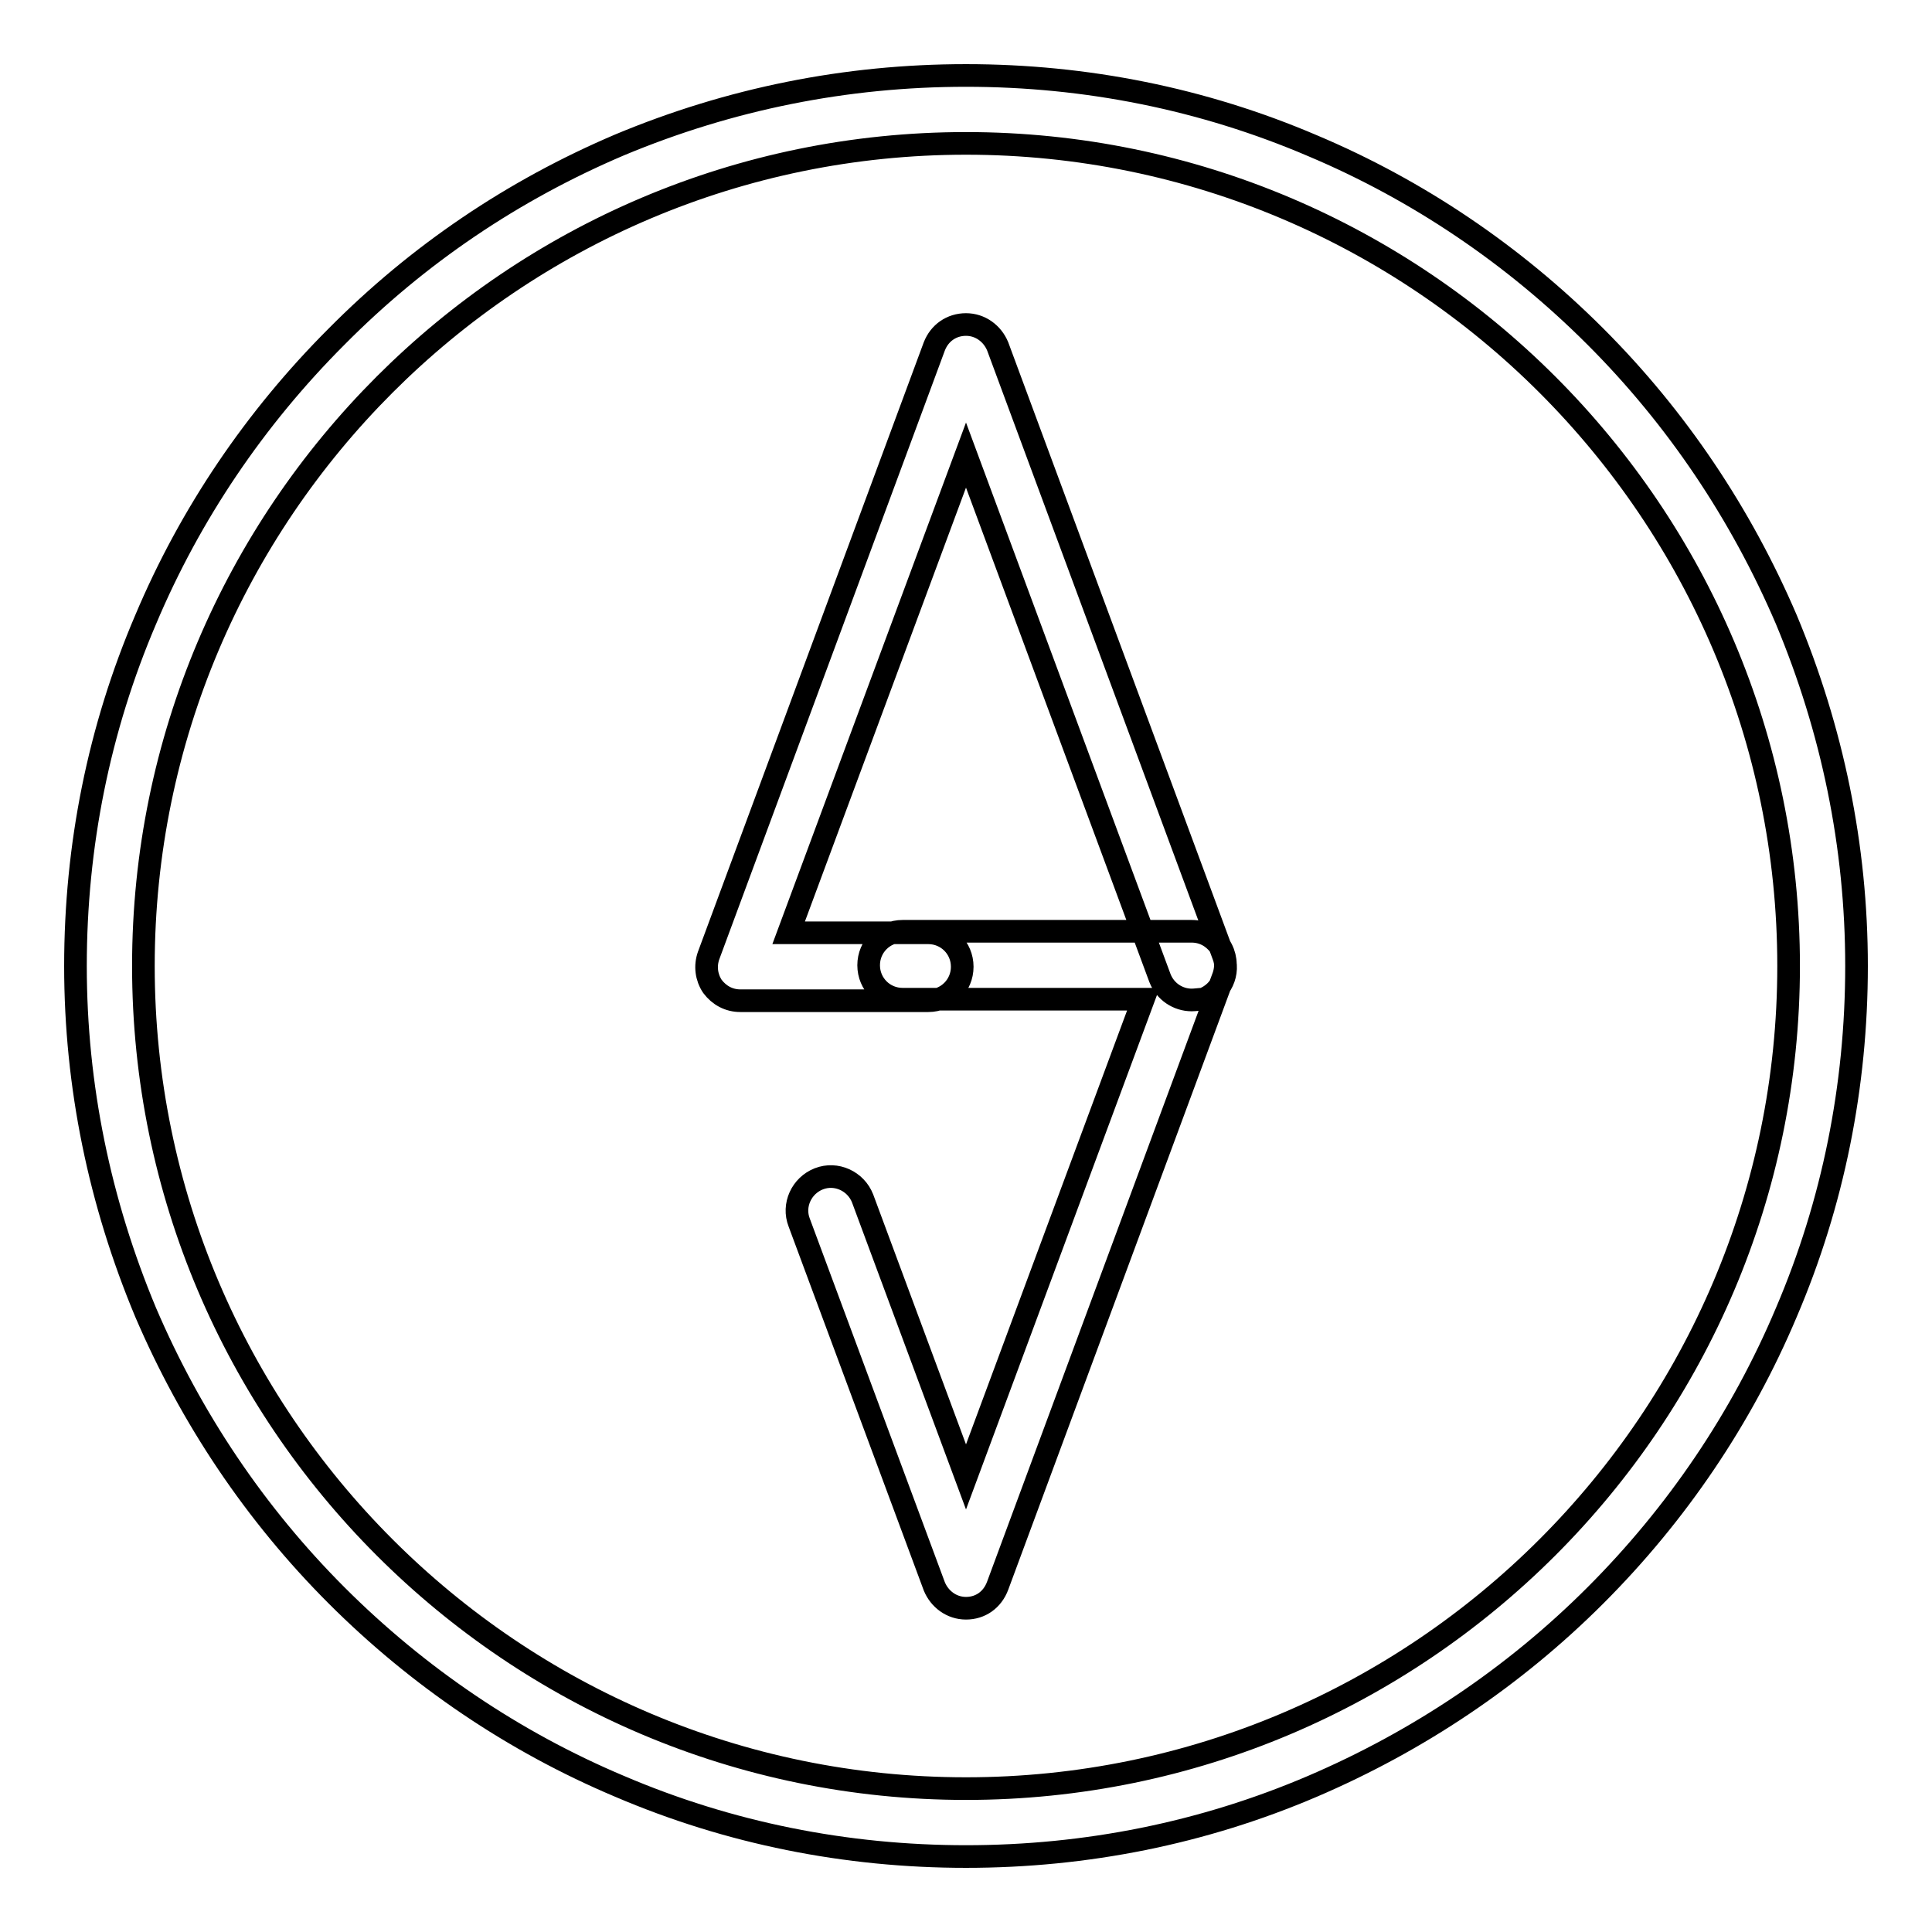 <?xml version="1.0" encoding="utf-8"?>
<!-- Svg Vector Icons : http://www.onlinewebfonts.com/icon -->
<!DOCTYPE svg PUBLIC "-//W3C//DTD SVG 1.1//EN" "http://www.w3.org/Graphics/SVG/1.1/DTD/svg11.dtd">
<svg version="1.1" xmlns="http://www.w3.org/2000/svg" xmlns:xlink="http://www.w3.org/1999/xlink" x="0px" y="0px" viewBox="0 0 256 256" enable-background="new 0 0 256 256" xml:space="preserve">
<g><g><path stroke-width="3" fill-opacity="0" stroke="#000000"  d="M128,246c-15.9,0-31.4-3.1-45.9-9.3c-14-5.9-26.7-14.5-37.5-25.3c-10.8-10.8-19.3-23.5-25.3-37.5c-6.1-14.6-9.3-30-9.3-45.9c0-15.9,3.1-31.4,9.3-45.9c5.9-14,14.5-26.7,25.3-37.5C55.4,33.7,68,25.2,82.1,19.2c14.6-6.1,30-9.2,45.9-9.2c15.9,0,31.4,3.1,45.9,9.3c14,5.9,26.7,14.5,37.5,25.3c10.8,10.8,19.3,23.5,25.3,37.5c6.1,14.6,9.3,30,9.3,45.9c0,15.9-3.1,31.4-9.3,45.9c-5.9,14-14.5,26.7-25.3,37.5s-23.5,19.3-37.5,25.3C159.4,242.9,143.9,246,128,246L128,246z M128,19C67.9,19,19,67.9,19,128c0,60.1,48.9,109,109,109s109-48.9,109-109C237,67.9,188.1,19,128,19L128,19z M157.9,132.5c-1.8,0-3.5-1.1-4.2-2.9L128,60.3l-23.5,63.3H123c2.5,0,4.5,2,4.5,4.5s-2,4.5-4.5,4.5H98.1c-1.5,0-2.8-0.7-3.7-1.9c-0.8-1.2-1-2.7-0.5-4.1l29.9-80.7c0.7-1.8,2.3-2.9,4.2-2.9s3.5,1.2,4.2,2.9l29.9,80.7c0.9,2.3-0.3,4.9-2.7,5.8C158.9,132.4,158.4,132.5,157.9,132.5L157.9,132.5z M128,213.1c-1.9,0-3.5-1.2-4.2-2.9L105.9,162c-0.9-2.3,0.3-4.9,2.6-5.8c2.3-0.9,4.9,0.3,5.8,2.6l13.7,36.9l23.5-63.3h-31.9c-2.5,0-4.5-2-4.5-4.5c0-2.5,2-4.5,4.5-4.5h38.3c1.5,0,2.8,0.7,3.7,1.9c0.8,1.2,1,2.7,0.5,4.1l-29.9,80.7C131.5,212,129.9,213.1,128,213.1L128,213.1z"/></g></g>
</svg>